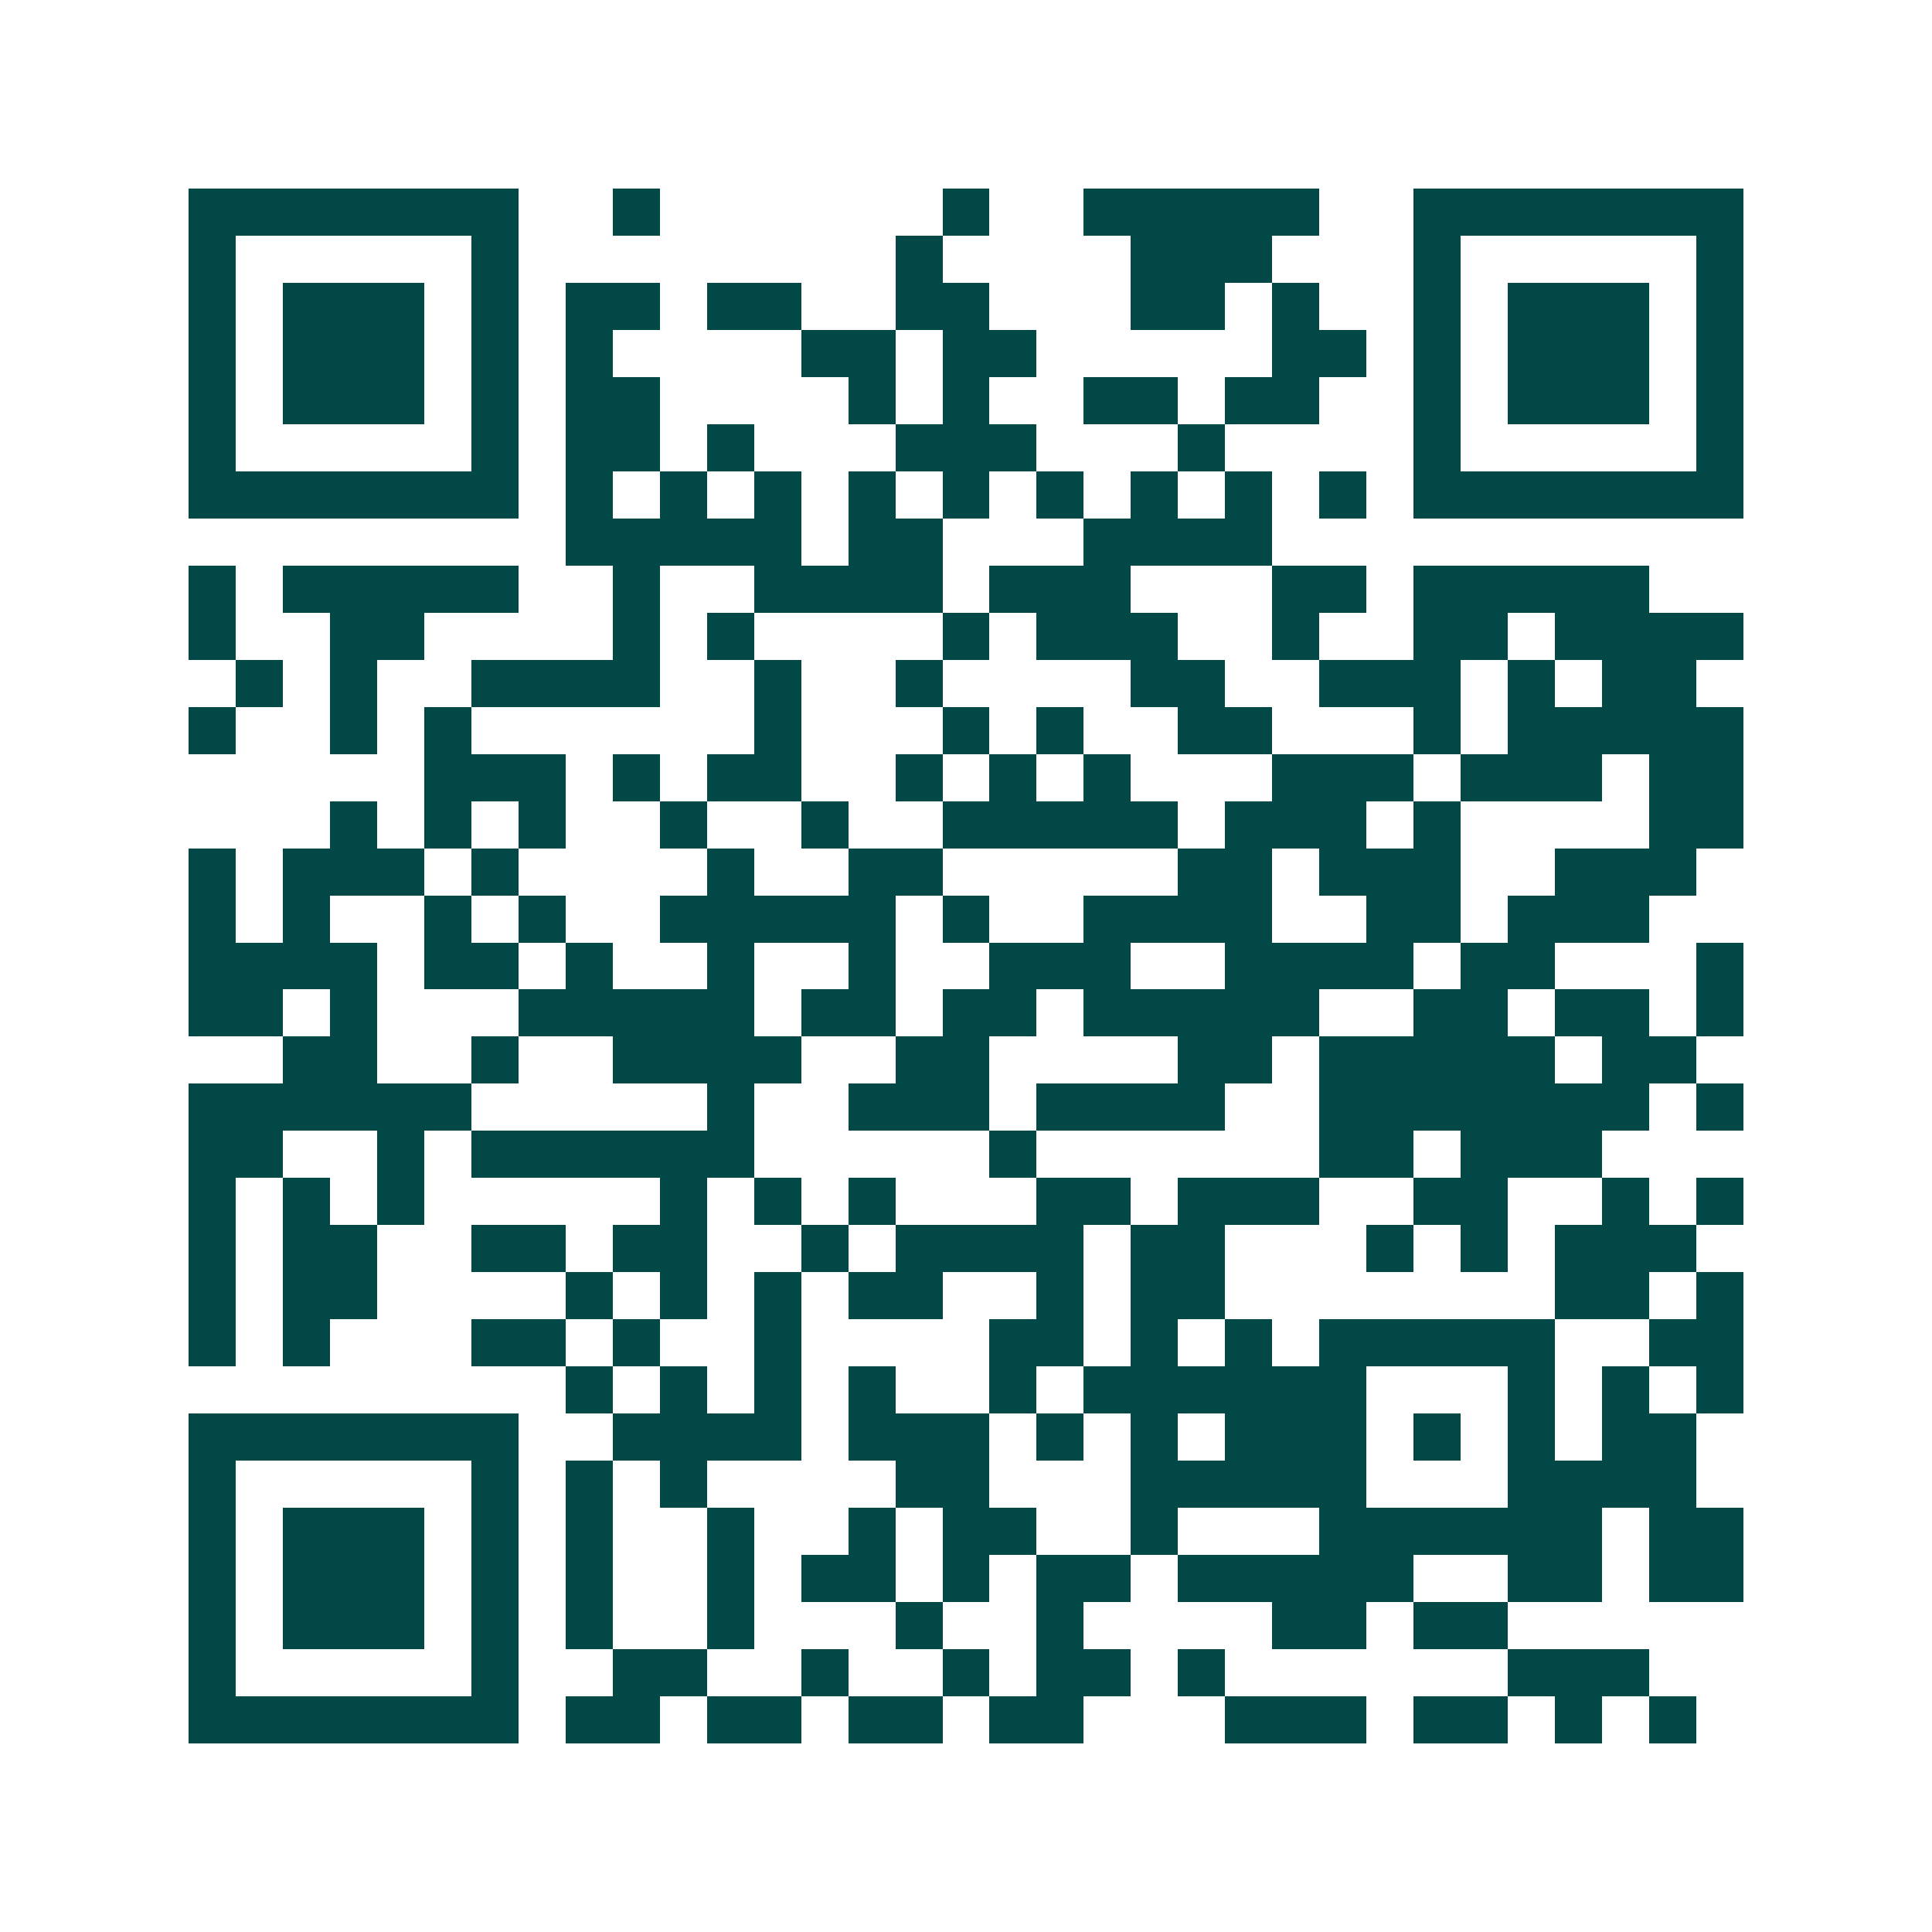 <svg xmlns="http://www.w3.org/2000/svg" width="200" height="200" viewBox="0 0 41 41" shape-rendering="crispEdges"><path fill="#ffffff" d="M0 0h41v41H0z"/><path stroke="#014847" d="M4 4.5h7m2 0h1m6 0h1m2 0h5m2 0h7M4 5.5h1m5 0h1m8 0h1m4 0h3m3 0h1m5 0h1M4 6.5h1m1 0h3m1 0h1m1 0h2m1 0h2m2 0h2m3 0h2m1 0h1m2 0h1m1 0h3m1 0h1M4 7.5h1m1 0h3m1 0h1m1 0h1m4 0h2m1 0h2m5 0h2m1 0h1m1 0h3m1 0h1M4 8.5h1m1 0h3m1 0h1m1 0h2m4 0h1m1 0h1m2 0h2m1 0h2m2 0h1m1 0h3m1 0h1M4 9.5h1m5 0h1m1 0h2m1 0h1m3 0h3m3 0h1m4 0h1m5 0h1M4 10.5h7m1 0h1m1 0h1m1 0h1m1 0h1m1 0h1m1 0h1m1 0h1m1 0h1m1 0h1m1 0h7M12 11.5h5m1 0h2m3 0h4M4 12.5h1m1 0h5m2 0h1m2 0h4m1 0h3m3 0h2m1 0h5M4 13.5h1m2 0h2m4 0h1m1 0h1m4 0h1m1 0h3m2 0h1m2 0h2m1 0h4M5 14.5h1m1 0h1m2 0h4m2 0h1m2 0h1m4 0h2m2 0h3m1 0h1m1 0h2M4 15.5h1m2 0h1m1 0h1m6 0h1m3 0h1m1 0h1m2 0h2m3 0h1m1 0h5M9 16.5h3m1 0h1m1 0h2m2 0h1m1 0h1m1 0h1m3 0h3m1 0h3m1 0h2M7 17.5h1m1 0h1m1 0h1m2 0h1m2 0h1m2 0h5m1 0h3m1 0h1m4 0h2M4 18.5h1m1 0h3m1 0h1m4 0h1m2 0h2m5 0h2m1 0h3m2 0h3M4 19.5h1m1 0h1m2 0h1m1 0h1m2 0h5m1 0h1m2 0h4m2 0h2m1 0h3M4 20.5h4m1 0h2m1 0h1m2 0h1m2 0h1m2 0h3m2 0h4m1 0h2m3 0h1M4 21.5h2m1 0h1m3 0h5m1 0h2m1 0h2m1 0h5m2 0h2m1 0h2m1 0h1M6 22.5h2m2 0h1m2 0h4m2 0h2m4 0h2m1 0h5m1 0h2M4 23.5h6m5 0h1m2 0h3m1 0h4m2 0h7m1 0h1M4 24.5h2m2 0h1m1 0h6m5 0h1m6 0h2m1 0h3M4 25.5h1m1 0h1m1 0h1m5 0h1m1 0h1m1 0h1m3 0h2m1 0h3m2 0h2m2 0h1m1 0h1M4 26.5h1m1 0h2m2 0h2m1 0h2m2 0h1m1 0h4m1 0h2m3 0h1m1 0h1m1 0h3M4 27.5h1m1 0h2m4 0h1m1 0h1m1 0h1m1 0h2m2 0h1m1 0h2m7 0h2m1 0h1M4 28.5h1m1 0h1m3 0h2m1 0h1m2 0h1m4 0h2m1 0h1m1 0h1m1 0h5m2 0h2M12 29.5h1m1 0h1m1 0h1m1 0h1m2 0h1m1 0h6m3 0h1m1 0h1m1 0h1M4 30.5h7m2 0h4m1 0h3m1 0h1m1 0h1m1 0h3m1 0h1m1 0h1m1 0h2M4 31.5h1m5 0h1m1 0h1m1 0h1m4 0h2m3 0h5m3 0h4M4 32.5h1m1 0h3m1 0h1m1 0h1m2 0h1m2 0h1m1 0h2m2 0h1m3 0h6m1 0h2M4 33.5h1m1 0h3m1 0h1m1 0h1m2 0h1m1 0h2m1 0h1m1 0h2m1 0h5m2 0h2m1 0h2M4 34.5h1m1 0h3m1 0h1m1 0h1m2 0h1m3 0h1m2 0h1m4 0h2m1 0h2M4 35.5h1m5 0h1m2 0h2m2 0h1m2 0h1m1 0h2m1 0h1m6 0h3M4 36.5h7m1 0h2m1 0h2m1 0h2m1 0h2m3 0h3m1 0h2m1 0h1m1 0h1"/></svg>
